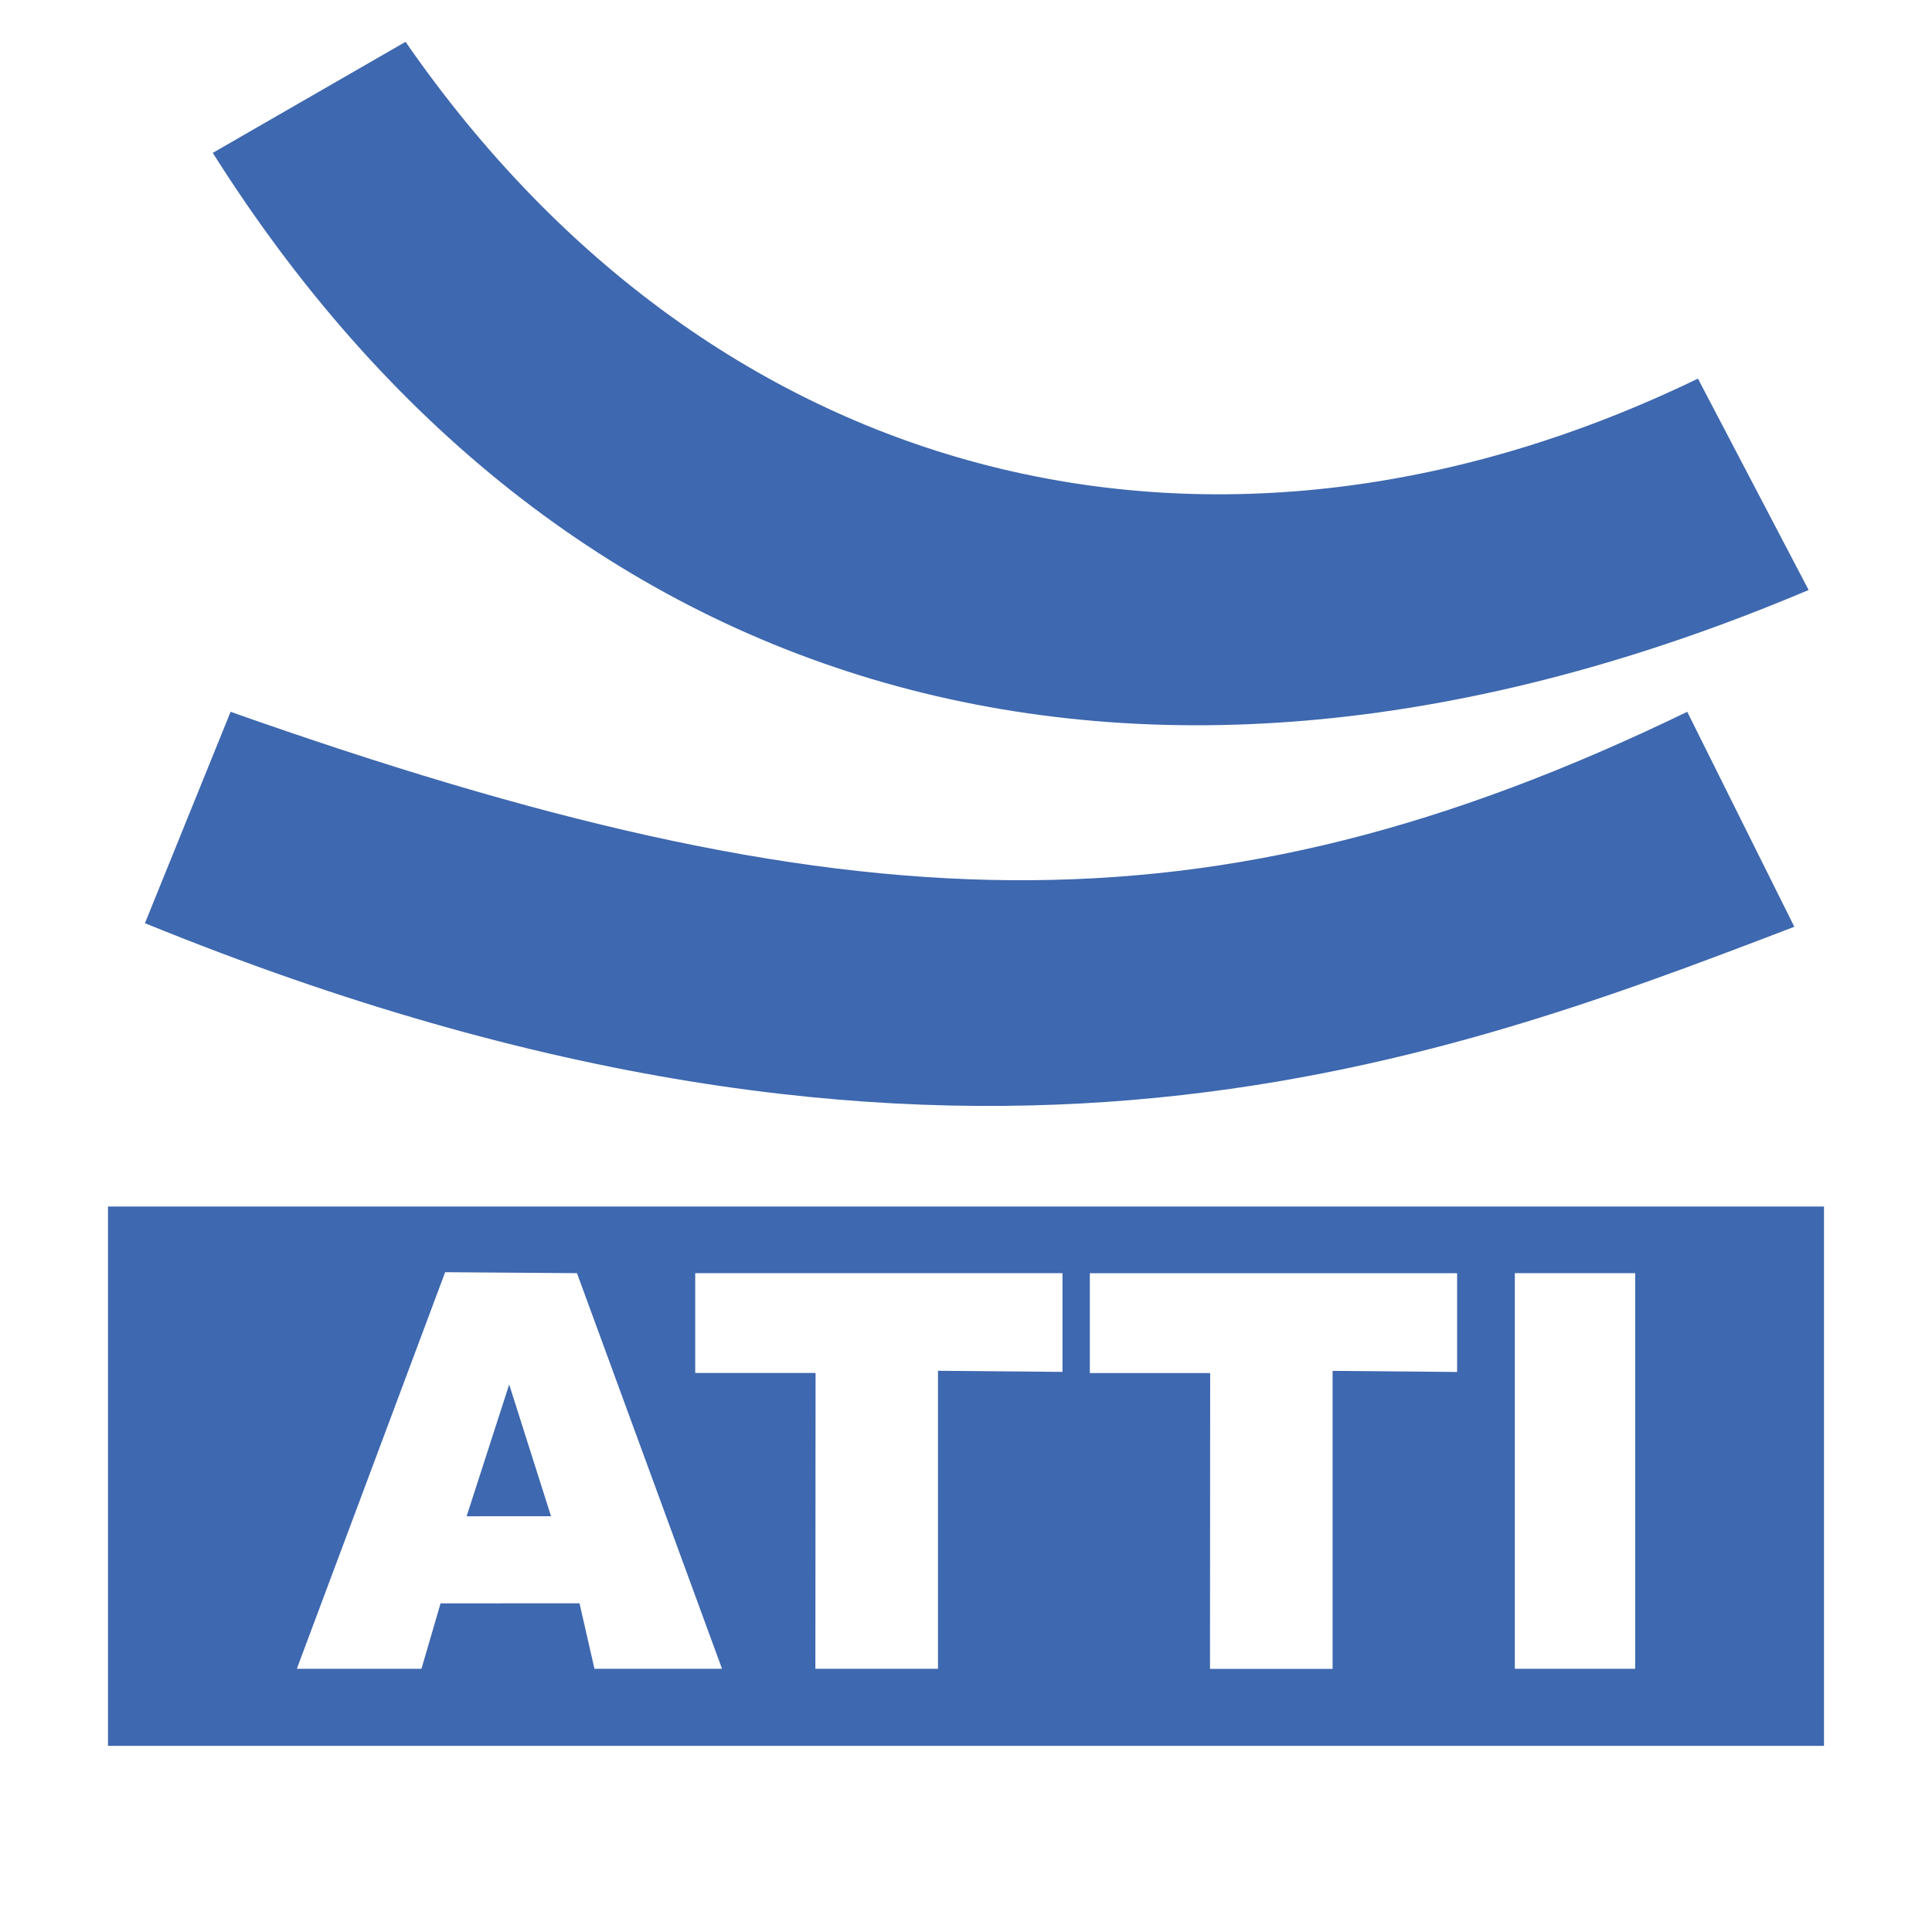 <!--?xml version="1.0" standalone="no"?--><svg xmlns="http://www.w3.org/2000/svg" viewBox="0 0 192.756 192.756"><title>Atti - SVG vector logo - www.oklogos.com</title><g fill-rule="evenodd" clip-rule="evenodd"><path fill="#fff" d="M0 0h192.756v192.756H0V0z"/><path d="M40.461 4.173c31.108 44.919 81.212 56.715 128.943 33.601l11.043 21.09c-67.768 28.67-125.056 10.529-159.22-43.61L40.461 4.173zM23.007 71.017c61.385 21.685 97.598 23.115 145.329 0l10.686 21.447c-36.473 13.965-84.658 32.217-164.562-.357l8.547-21.09zm-12.232 49.36H181.98v53.807H10.775v-53.807z" fill="#3e68af"/><path d="M69.362 127.023h36.642v9.85l-12.42-.109v29.732H81.351l.018-29.514H69.362v-9.959zm39.37.008h36.643v9.85l-12.422-.109v29.732h-12.232l.018-29.514h-12.006v-9.959h-.001zm-53.756 24.242l-4.174-13.143-4.248 13.148 8.422-.005zm2.842 8.688l-13.862.006-1.908 6.529H29.614l14.799-39.568 13.152.096 14.471 39.473H59.31l-1.492-6.536zm93.317-32.938h12.008v39.473h-12.008v-39.473z" fill="#fff"/></g></svg>